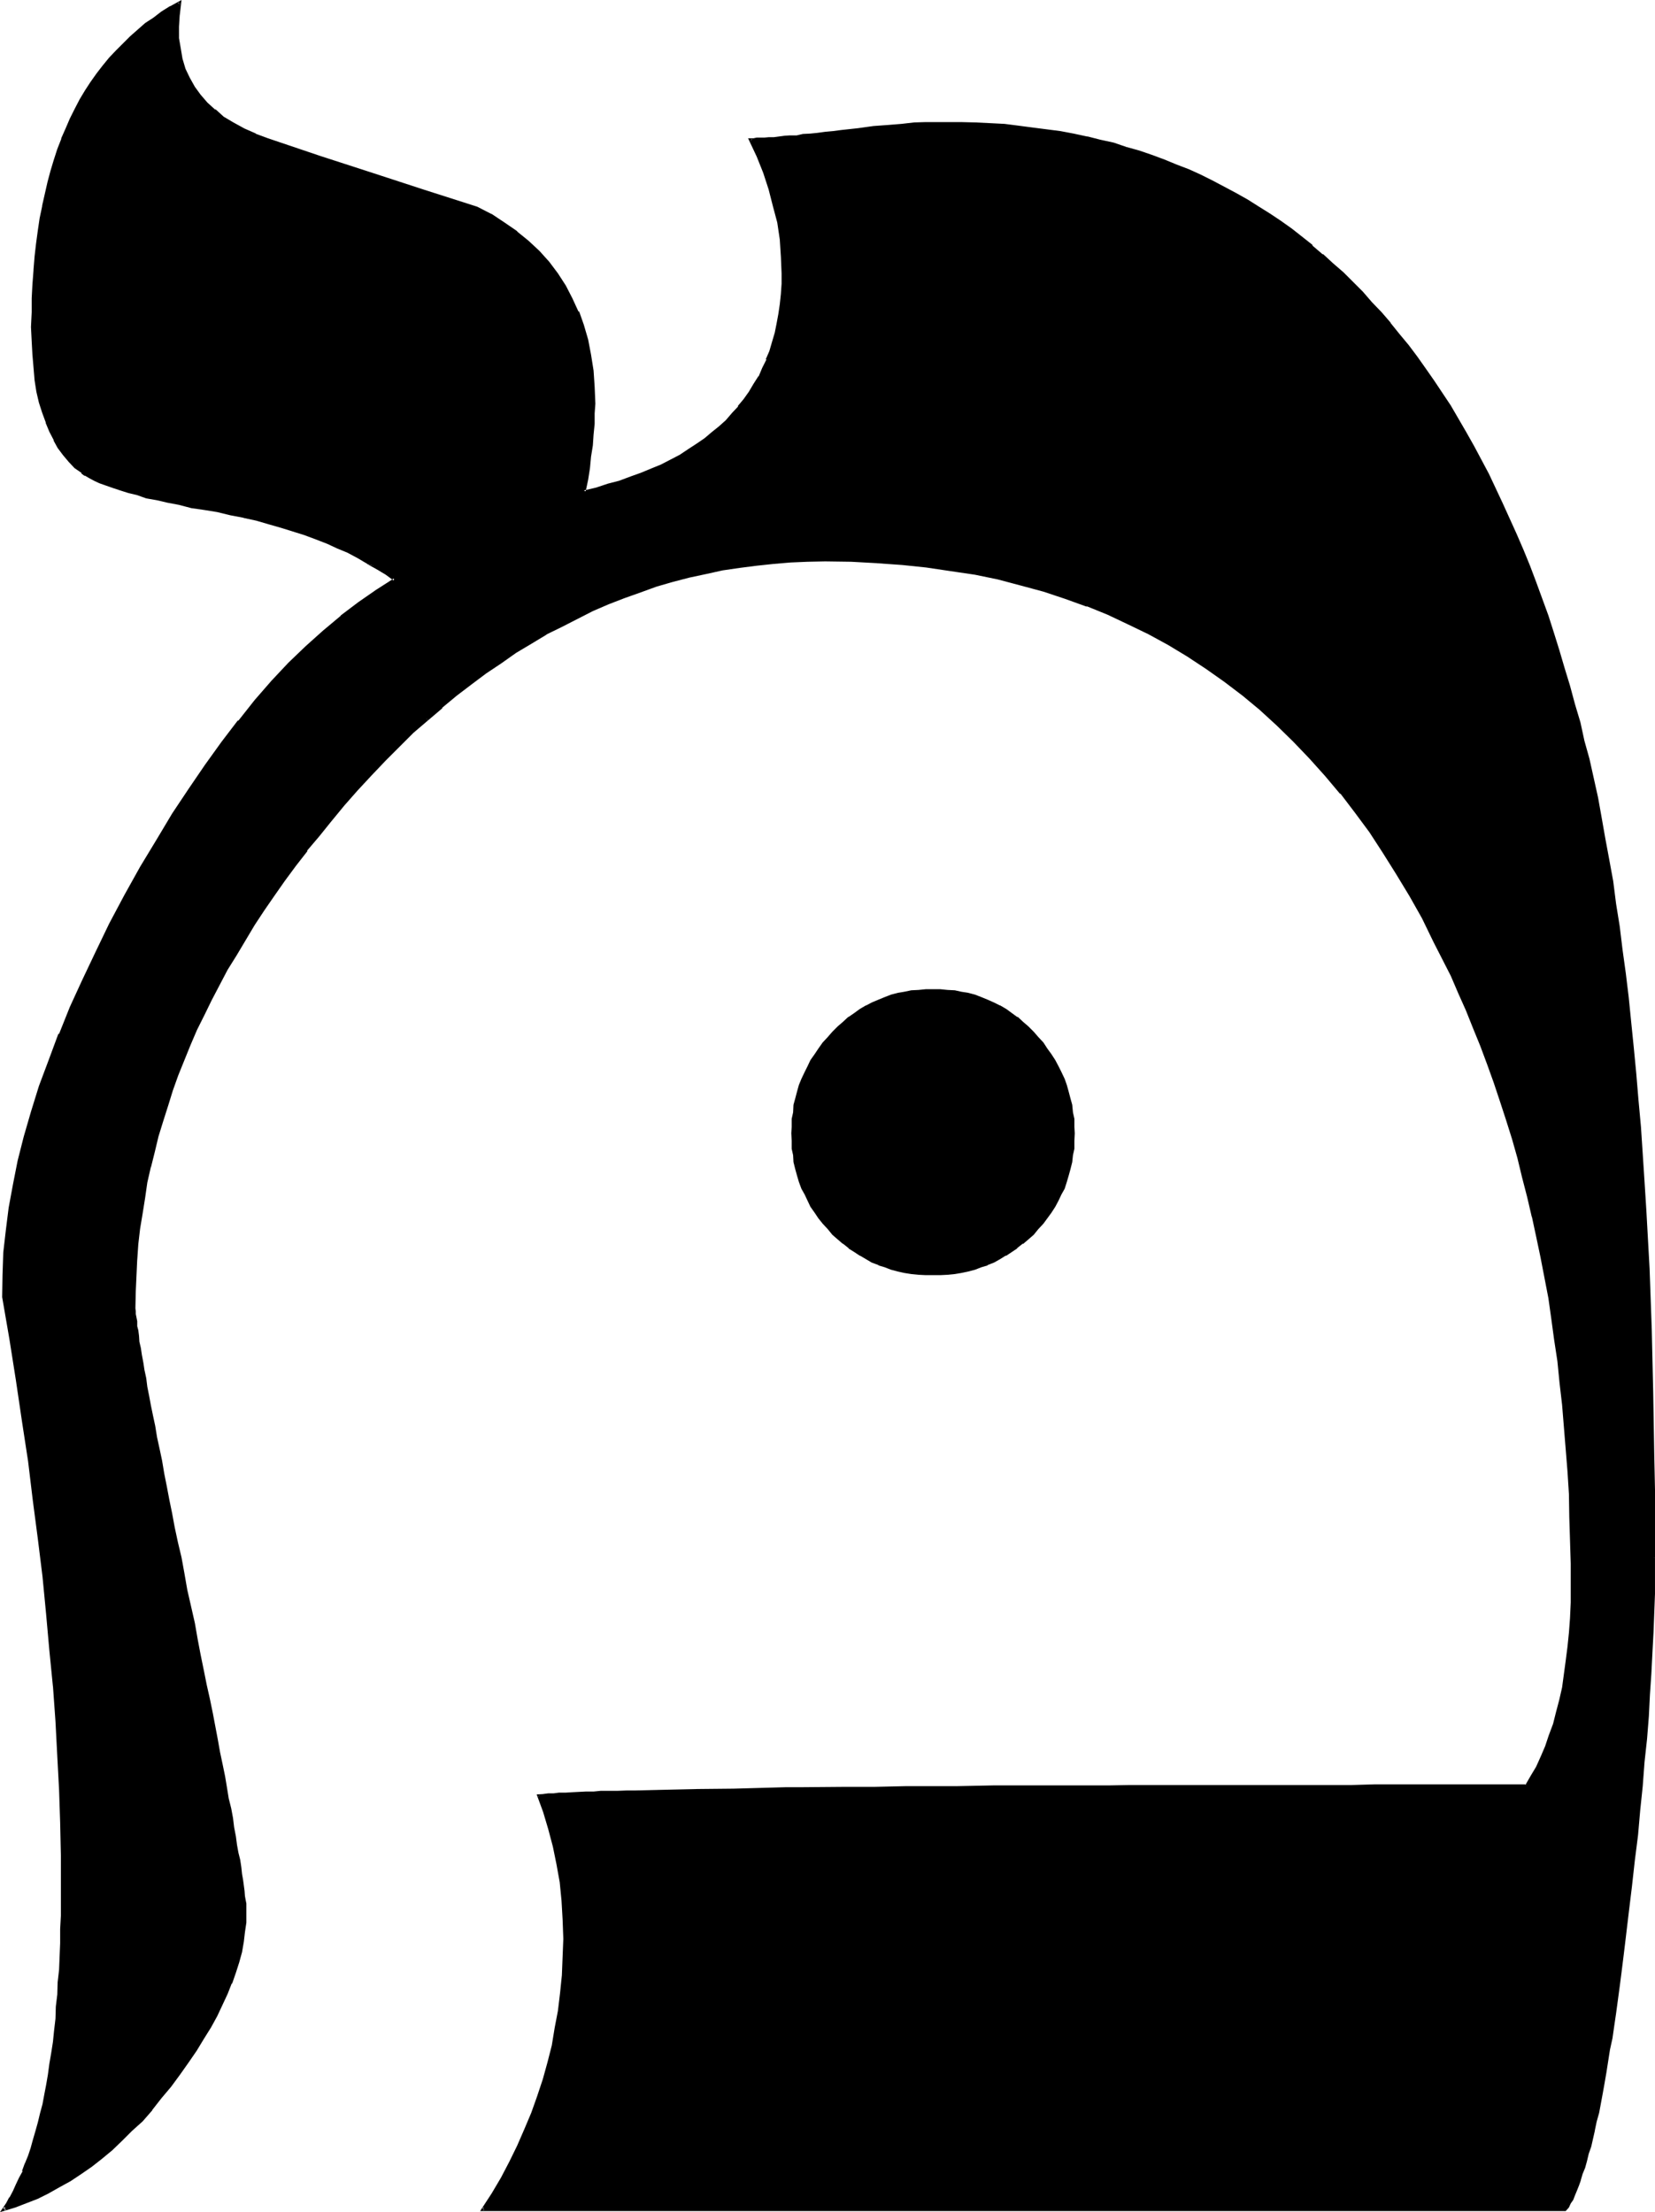 <?xml version="1.0" encoding="UTF-8" standalone="no"?>
<svg
   version="1.0"
   width="116.713mm"
   height="156.032mm"
   id="svg6"
   sodipodi:docname="Hebrew Mem 2.wmf"
   xmlns:inkscape="http://www.inkscape.org/namespaces/inkscape"
   xmlns:sodipodi="http://sodipodi.sourceforge.net/DTD/sodipodi-0.dtd"
   xmlns="http://www.w3.org/2000/svg"
   xmlns:svg="http://www.w3.org/2000/svg">
  <sodipodi:namedview
     id="namedview6"
     pagecolor="#ffffff"
     bordercolor="#000000"
     borderopacity="0.25"
     inkscape:showpageshadow="2"
     inkscape:pageopacity="0.0"
     inkscape:pagecheckerboard="0"
     inkscape:deskcolor="#d1d1d1"
     inkscape:document-units="mm" />
  <defs
     id="defs1">
    <pattern
       id="WMFhbasepattern"
       patternUnits="userSpaceOnUse"
       width="6"
       height="6"
       x="0"
       y="0" />
  </defs>
  <path
     style="fill:#000000;fill-opacity:1;fill-rule:evenodd;stroke:none"
     d="m 440.736,415.2 v 4.704 l -0.096,4.992 -0.192,5.088 -0.192,5.088 -0.096,5.376 -0.384,5.664 -0.288,5.664 -0.48,5.76 -0.48,6.048 -0.48,6.144 -0.48,6.24 -0.672,6.528 -0.768,6.624 -0.672,6.72 -0.864,7.008 -0.768,7.104 -0.48,4.128 -0.48,4.032 -0.48,3.936 -0.48,3.84 -0.48,3.552 -0.672,3.552 -0.48,3.552 -0.48,3.456 -0.48,3.168 -0.48,3.264 -0.48,3.072 -0.48,2.88 -0.48,2.976 -0.672,2.688 -0.48,2.592 -0.48,2.592 -0.48,2.4 -0.48,2.304 -0.672,2.208 -0.48,2.016 -0.48,2.016 -0.48,2.016 -0.672,1.728 -0.48,1.632 -0.48,1.632 -0.48,1.248 -0.672,1.44 -0.48,1.152 -0.48,1.344 -0.672,0.96 -0.48,0.768 -0.576,0.96 H 128.64 l 2.784,-4.128 2.4,-4.224 2.208,-4.224 2.112,-4.32 1.92,-4.416 1.824,-4.32 1.824,-4.512 1.248,-4.416 1.248,-4.512 1.152,-4.704 0.96,-4.512 0.864,-4.704 0.48,-4.704 0.48,-4.8 0.192,-4.896 0.096,-4.8 -0.096,-5.184 -0.384,-4.992 -0.48,-4.992 -0.768,-4.704 -0.96,-4.8 -1.152,-4.608 -1.44,-4.512 -1.632,-4.32 1.248,-0.192 h 1.344 l 1.44,-0.192 h 1.632 l 1.632,-0.096 1.536,-0.192 h 2.016 1.728 l 2.112,-0.192 h 1.92 l 2.304,-0.096 h 2.208 2.496 l 2.208,-0.192 h 2.592 l 2.592,-0.192 h 2.784 2.88 l 2.88,-0.096 h 2.88 3.072 l 3.264,-0.192 h 3.264 3.36 l 3.36,-0.192 h 3.552 3.552 3.744 l 3.744,-0.096 h 4.032 3.84 4.032 l 4.224,-0.192 h 4.224 4.32 4.512 l 4.608,-0.192 h 4.512 4.8 4.704 4.8 l 5.088,-0.096 h 4.992 5.184 10.656 5.28 5.664 l 5.472,-0.192 h 17.472 5.952 24.768 6.432 40.416 l 1.44,-2.592 1.44,-2.4 1.344,-2.784 1.056,-2.688 1.152,-2.976 0.96,-3.072 0.96,-3.168 0.864,-3.264 0.672,-3.264 0.576,-3.552 0.48,-3.552 0.48,-3.648 0.384,-3.936 0.096,-3.84 0.192,-4.224 v -4.224 -6.144 l -0.192,-6.24 -0.096,-6.144 -0.192,-6.144 -0.288,-6.048 -0.384,-5.952 -0.576,-5.952 -0.48,-5.856 -0.48,-5.76 -0.864,-5.856 -0.672,-5.664 -0.768,-5.664 -0.96,-5.472 -0.96,-5.664 -0.96,-5.28 -1.152,-5.472 -1.152,-5.376 -1.248,-5.376 -1.344,-5.088 -1.44,-5.184 -1.44,-5.184 -1.632,-4.992 -1.44,-4.992 -1.824,-5.088 -1.536,-4.8 -2.016,-4.896 -1.92,-4.8 -1.92,-4.704 -1.92,-4.512 -2.112,-4.704 -2.304,-4.512 -2.208,-4.512 -3.072,-6.336 -3.36,-5.952 -3.648,-5.856 -3.552,-5.568 -3.552,-5.568 -3.84,-5.088 -3.84,-5.184 -4.224,-4.896 -4.032,-4.704 -4.416,-4.512 -4.32,-4.224 -4.512,-4.032 -4.704,-3.84 -4.8,-3.744 -4.896,-3.36 -4.992,-3.36 -5.184,-3.072 -5.28,-2.976 -5.376,-2.592 -5.472,-2.496 -5.664,-2.304 -5.664,-2.112 -5.856,-1.728 -6.144,-1.824 -5.952,-1.44 -6.24,-1.344 -6.336,-1.056 -6.432,-0.864 -6.624,-0.768 -6.624,-0.48 -7.008,-0.192 -6.912,-0.192 h -4.704 l -4.512,0.384 -4.704,0.288 -4.512,0.48 -4.512,0.672 -4.512,0.672 -4.416,0.768 -4.32,1.152 -4.416,1.152 -4.32,1.248 -4.32,1.44 -4.416,1.632 -4.224,1.632 -4.128,1.728 -4.224,2.112 -4.032,2.112 -4.224,2.112 -4.032,2.4 -4.032,2.496 -4.032,2.688 -4.032,2.784 -3.936,2.88 -3.84,3.072 -3.84,3.264 -3.936,3.168 -3.744,3.552 -3.648,3.552 -3.936,3.744 -3.648,3.84 -3.552,4.128 -3.744,4.128 -3.552,4.224 -3.264,3.84 -3.072,4.128 -3.072,3.84 -2.88,3.84 -2.784,4.032 -2.688,3.936 -2.592,4.032 -2.4,3.84 -2.496,4.032 -2.4,4.032 -2.112,4.032 -2.112,4.128 -1.92,3.84 -1.92,4.032 -1.728,4.032 -1.632,4.032 -1.632,4.032 -1.44,4.032 -1.44,4.032 -1.344,4.224 -1.152,4.032 -0.96,4.032 -1.152,4.224 -0.768,4.032 -0.768,4.224 -0.672,4.032 -0.48,4.224 -0.48,4.128 -0.384,4.032 -0.288,4.224 -0.192,4.224 v 4.224 0.48 0.672 l 0.192,0.768 v 0.96 l 0.192,0.96 0.096,1.344 0.192,1.248 0.288,1.44 0.192,1.44 0.288,1.824 0.384,1.728 0.288,2.016 0.384,2.016 0.288,2.112 0.48,2.496 0.48,2.4 0.48,2.4 0.48,2.784 0.48,2.688 0.672,3.072 0.48,3.072 0.672,3.264 0.576,3.264 0.672,3.36 0.864,3.552 0.576,3.744 0.864,3.84 0.768,3.84 0.864,4.032 0.768,4.224 0.96,4.416 0.864,4.32 0.96,4.512 0.96,4.416 0.768,4.128 0.864,4.128 0.768,3.84 0.672,3.84 0.768,3.744 0.768,3.744 0.672,3.36 0.672,3.36 0.672,3.264 0.48,3.072 0.576,2.88 0.576,2.976 0.48,2.688 0.48,2.592 0.48,2.592 0.288,2.304 0.48,2.208 0.288,2.304 0.384,1.92 0.288,1.728 0.384,1.824 0.096,1.632 0.384,1.632 0.096,1.248 0.192,1.344 0.192,1.056 v 1.152 l 0.096,0.768 v 0.864 0.672 2.592 l -0.288,2.592 -0.288,2.496 -0.672,2.784 -0.672,2.592 -0.768,2.784 -1.152,2.88 -1.152,2.688 -1.248,2.976 -1.44,3.072 -1.824,2.88 -1.728,3.072 -2.016,3.072 -2.112,3.264 -2.208,3.072 -2.4,3.168 -2.496,3.264 -2.592,3.072 -2.496,2.88 -2.592,2.784 -2.784,2.592 -2.592,2.4 -2.784,2.304 -2.688,2.016 -2.88,2.016 -2.784,1.92 -2.88,1.632 -2.976,1.536 -2.88,1.536 -2.88,1.056 -3.072,1.152 -2.88,0.96 0.96,-1.632 0.768,-1.44 0.96,-1.728 0.864,-1.824 0.768,-1.728 0.96,-1.824 0.672,-2.112 0.768,-1.92 0.864,-2.112 0.576,-2.208 0.672,-2.304 0.672,-2.208 0.672,-2.496 0.48,-2.592 0.48,-2.592 0.48,-2.496 0.48,-2.784 0.48,-2.784 0.48,-2.88 0.288,-2.88 0.384,-3.072 0.288,-3.264 0.288,-3.072 0.192,-3.168 0.288,-3.456 0.192,-3.36 0.288,-7.104 0.192,-3.744 v -3.552 l 0.192,-3.84 v -3.936 l -0.192,-8.352 -0.192,-8.736 -0.288,-8.736 -0.48,-9.024 -0.48,-9.216 -0.672,-9.408 -0.768,-9.504 -0.96,-9.696 -0.96,-9.984 L 10.56,410.112 9.216,399.936 7.776,389.376 6.336,378.72 4.608,367.872 2.784,356.928 1.056,345.6 v -5.664 l 0.288,-5.76 0.48,-6.048 0.768,-6.144 1.152,-6.048 1.344,-6.528 1.728,-6.432 1.92,-6.624 2.112,-6.816 2.4,-6.72 2.784,-7.008 2.88,-7.296 3.264,-7.104 3.552,-7.392 3.744,-7.584 4.032,-7.584 4.224,-7.584 4.32,-7.296 4.224,-6.912 4.32,-6.624 4.416,-6.336 4.32,-6.144 4.416,-5.664 4.512,-5.472 4.512,-4.992 4.512,-4.896 4.512,-4.512 4.704,-4.224 4.704,-3.84 4.608,-3.552 4.704,-3.264 4.704,-3.072 -2.304,-1.632 -2.4,-1.44 -2.4,-1.44 -2.592,-1.44 -2.784,-1.44 -2.688,-1.152 -2.784,-1.248 -2.88,-1.152 -3.072,-1.152 -3.072,-1.152 -3.264,-0.96 -3.168,-0.96 -3.456,-0.768 -3.36,-0.864 -3.552,-0.768 -3.552,-0.672 -3.552,-0.672 -3.36,-0.576 -3.264,-0.672 -3.072,-0.672 -2.784,-0.672 -2.688,-0.576 -2.592,-0.672 -2.304,-0.672 -2.112,-0.576 -2.112,-0.672 -1.728,-0.672 -1.632,-0.672 -1.44,-0.576 -1.344,-0.672 -1.056,-0.672 -0.96,-0.672 -1.824,-1.44 -1.44,-1.44 -1.44,-1.728 -1.44,-2.016 -1.152,-2.016 -1.152,-2.304 -0.96,-2.304 -0.768,-2.592 -0.864,-2.688 -0.672,-2.88 -0.48,-3.072 L 9.216,97.92 8.928,94.56 8.736,91.008 v -3.84 -3.936 L 8.928,79.488 9.12,75.84 9.216,72.096 9.6,68.544 l 0.288,-3.552 0.48,-3.36 0.48,-3.456 0.672,-3.168 1.44,-6.336 0.768,-3.072 1.056,-2.88 0.96,-2.784 0.96,-2.88 1.152,-2.592 1.248,-2.784 1.152,-2.4 1.44,-2.592 1.248,-2.208 1.536,-2.496 1.536,-2.112 1.632,-2.016 1.632,-2.112 1.824,-2.112 3.84,-3.744 4.032,-3.36 2.112,-1.44 2.208,-1.632 2.304,-1.44 2.304,-1.344 -0.384,3.264 -0.096,3.168 v 3.072 l 0.288,2.976 0.672,2.688 0.768,2.592 1.152,2.496 1.248,2.4 1.632,2.208 1.824,2.016 2.016,1.92 2.496,1.92 2.592,1.632 2.88,1.632 3.072,1.248 3.264,1.344 14.016,4.608 13.92,4.704 13.824,4.512 13.92,4.416 3.744,1.92 3.552,2.208 3.264,2.496 3.168,2.4 2.784,2.784 2.592,2.88 2.208,2.88 2.112,3.264 1.824,3.36 1.632,3.552 1.248,3.552 1.152,3.936 0.96,4.032 0.48,4.032 0.48,4.32 v 4.512 2.592 l -0.192,2.784 -0.096,2.688 -0.384,2.976 -0.288,3.072 -0.48,2.88 -0.48,3.264 -0.672,3.168 3.36,-0.768 3.072,-0.864 3.072,-0.96 2.976,-0.96 2.88,-1.152 2.784,-1.056 2.496,-1.152 2.592,-1.344 2.496,-1.248 2.208,-1.44 2.304,-1.44 2.112,-1.44 2.112,-1.632 1.92,-1.632 1.728,-1.824 1.632,-1.728 1.632,-1.824 1.632,-1.92 1.248,-1.92 1.344,-2.112 1.248,-2.112 0.96,-2.208 1.152,-2.304 0.768,-2.208 0.864,-2.496 0.672,-2.4 0.48,-2.4 0.48,-2.592 0.48,-2.784 0.096,-2.688 0.192,-2.784 v -2.784 -4.608 l -0.48,-4.512 -0.672,-4.608 -0.96,-4.32 -1.248,-4.512 -1.44,-4.416 -1.824,-4.32 -1.92,-4.32 h 0.768 0.864 0.96 l 1.152,-0.192 h 1.248 l 1.152,-0.192 1.44,-0.192 h 1.44 l 1.632,-0.096 1.632,-0.192 1.728,-0.192 1.824,-0.096 1.92,-0.384 2.112,-0.288 2.112,-0.192 2.208,-0.288 4.512,-0.48 4.032,-0.288 3.936,-0.576 3.744,-0.096 3.168,-0.384 3.072,-0.096 2.976,-0.192 h 2.4 4.032 l 3.84,0.192 3.936,0.096 3.84,0.384 3.744,0.288 3.648,0.48 3.744,0.48 3.552,0.48 3.744,0.864 3.552,0.576 3.552,0.864 3.36,0.96 3.552,0.96 3.456,0.96 3.36,1.344 3.264,1.056 3.168,1.344 3.264,1.248 3.264,1.44 3.168,1.632 3.072,1.632 3.072,1.632 3.072,1.728 2.88,1.824 2.976,1.92 3.072,1.92 2.688,2.112 5.664,4.416 2.784,2.4 2.688,2.304 2.592,2.496 2.592,2.496 2.592,2.688 2.592,2.592 2.4,2.784 2.496,2.88 2.4,2.88 2.4,3.072 2.304,3.072 2.208,3.072 2.304,3.264 2.208,3.36 2.112,3.456 4.224,6.912 2.112,3.744 3.84,7.392 3.744,7.776 3.744,8.256 1.728,4.224 1.632,4.128 1.632,4.416 3.168,8.832 1.632,4.512 1.44,4.704 1.536,4.704 1.44,4.8 1.248,4.896 1.344,4.992 1.248,4.704 1.152,4.992 1.152,4.992 1.056,5.376 1.152,5.28 0.96,5.568 1.152,5.568 0.864,5.856 0.96,5.856 0.96,5.952 0.768,6.336 0.864,6.24 0.576,6.432 0.864,6.624 0.576,6.816 0.672,6.816 0.672,7.104 0.48,7.104 0.672,7.296 0.48,7.392 0.288,7.584 0.48,7.776 0.384,7.776 0.288,8.064 0.288,8.064 0.384,8.256 0.096,8.544 0.192,8.544 0.192,8.544 0.096,8.928 v 8.928 z M 285.984,302.112 v 2.016 l -0.192,1.92 -0.096,1.92 -0.384,1.824 -0.288,1.728 -0.48,1.824 -0.672,1.728 -0.48,1.632 -0.768,1.632 -0.864,1.632 -0.768,1.536 -1.152,1.536 -0.96,1.536 -1.152,1.344 -1.248,1.44 -1.344,1.44 -1.248,1.344 -1.44,1.056 -1.44,1.344 -1.536,0.96 -1.536,0.96 -1.632,0.96 -1.44,0.864 -1.824,0.576 -1.632,0.672 -1.536,0.48 -1.824,0.48 -1.92,0.48 -1.824,0.192 -1.728,0.288 -1.92,0.192 h -2.016 -1.92 l -1.92,-0.192 -1.824,-0.288 -1.728,-0.192 -1.92,-0.48 -1.824,-0.48 -1.632,-0.48 -1.536,-0.672 -1.824,-0.576 -1.44,-0.864 -1.632,-0.96 -1.632,-0.96 -1.44,-0.96 -1.44,-1.344 -1.44,-1.056 -1.344,-1.344 -1.248,-1.44 -1.344,-1.44 -1.056,-1.344 -0.96,-1.536 -1.152,-1.536 -0.864,-1.536 -0.768,-1.632 -0.768,-1.632 -0.48,-1.632 -0.672,-1.728 -0.48,-1.824 -0.384,-1.728 -0.288,-1.824 -0.192,-1.92 -0.096,-1.92 v -2.016 -1.728 l 0.096,-1.92 0.192,-1.92 0.288,-1.824 0.384,-1.728 0.48,-1.824 0.672,-1.824 0.48,-1.536 0.768,-1.824 0.768,-1.632 0.864,-1.536 1.152,-1.632 0.96,-1.44 1.056,-1.536 1.344,-1.44 1.248,-1.44 1.344,-1.44 1.44,-1.344 1.44,-1.056 1.44,-1.152 1.632,-0.96 1.632,-0.96 1.44,-0.864 1.824,-0.768 1.536,-0.672 1.632,-0.48 1.824,-0.48 1.92,-0.48 1.728,-0.288 1.824,-0.192 1.92,-0.192 h 1.92 2.016 l 1.92,0.192 1.728,0.192 1.824,0.288 1.92,0.48 1.824,0.48 1.536,0.48 1.632,0.672 1.824,0.768 1.44,0.864 1.632,0.96 1.536,0.96 1.536,1.152 1.44,1.056 1.44,1.344 1.248,1.44 1.344,1.44 1.248,1.44 1.152,1.536 0.96,1.44 1.152,1.632 0.768,1.536 0.864,1.632 0.768,1.824 0.48,1.536 0.672,1.824 0.48,1.824 0.288,1.728 0.384,1.824 0.096,1.92 0.192,1.92 z"
     id="path1" />
  <path
     style="fill:#000000;fill-opacity:1;fill-rule:evenodd;stroke:none"
     d="m 285.696,302.112 -0.192,2.016 v 1.92 l -0.288,1.728 -0.192,2.016 -0.48,1.728 -0.48,1.632 -0.48,1.728 -0.672,1.632 -0.672,1.632 -0.768,1.632 -0.768,1.632 -1.152,1.44 -0.96,1.44 -1.152,1.44 -1.152,1.44 -1.44,1.344 -1.248,1.248 -1.536,1.344 -1.248,1.056 -1.632,1.056 -1.44,0.96 -1.632,0.96 -1.44,0.768 -1.824,0.672 h 0.192 l -1.728,0.672 -1.632,0.48 -1.824,0.48 -1.728,0.288 -1.824,0.288 -1.728,0.192 -1.92,0.192 h -2.016 -1.92 l -1.92,-0.192 h 0.192 l -2.016,-0.192 -1.728,-0.288 -1.824,-0.288 -1.728,-0.48 -1.632,-0.48 -1.728,-0.672 h 0.096 l -1.728,-0.672 -1.44,-0.768 -1.632,-0.96 -1.44,-0.96 -1.632,-1.056 -1.344,-1.056 -1.44,-1.344 -1.248,-1.248 -1.44,-1.344 -1.152,-1.44 -1.152,-1.44 -0.96,-1.44 -1.152,-1.44 -0.768,-1.632 -0.864,-1.632 -0.768,-1.632 h 0.192 l -0.672,-1.632 -0.48,-1.728 -0.48,-1.632 -0.48,-1.728 -0.192,-2.016 -0.288,-1.728 v -1.92 l -0.192,-2.016 0.192,-1.728 v -1.92 l 0.288,-1.92 0.192,-1.824 0.48,-1.728 0.48,-1.824 0.48,-1.632 0.672,-1.728 -0.192,0.096 0.768,-1.728 0.864,-1.632 0.768,-1.632 v 0.192 l 1.152,-1.632 0.96,-1.632 1.152,-1.44 1.152,-1.44 1.44,-1.44 1.248,-1.344 1.44,-1.248 1.536,-1.152 h -0.192 l 1.632,-1.152 1.44,-0.96 1.632,-0.96 1.44,-0.768 1.728,-0.864 1.632,-0.576 v 0.096 l 1.632,-0.672 1.728,-0.48 1.824,-0.288 1.728,-0.288 2.016,-0.384 h -0.192 1.92 l 1.92,-0.096 2.016,0.096 h 1.92 l 1.728,0.384 1.824,0.288 1.728,0.288 1.824,0.48 1.632,0.672 v -0.096 l 1.536,0.576 1.824,0.864 1.44,0.768 1.632,0.96 1.44,0.96 1.632,1.152 h -0.192 l 1.44,1.152 1.536,1.248 1.248,1.344 1.44,1.44 1.152,1.44 1.152,1.44 0.96,1.632 1.152,1.632 v -0.192 l 0.768,1.632 0.768,1.632 0.672,1.728 v -0.096 l 0.672,1.728 0.48,1.632 0.48,1.824 0.48,1.728 0.192,1.824 0.288,1.92 v 1.92 l 0.192,1.728 h 0.768 l -0.096,-1.728 v -1.92 -0.192 l -0.384,-1.728 -0.192,-2.016 -0.48,-1.728 -0.48,-1.824 -0.48,-1.728 -0.576,-1.632 -0.864,-1.824 -0.768,-1.536 -0.864,-1.632 -1.056,-1.632 -1.056,-1.44 -1.056,-1.632 -1.344,-1.44 -1.248,-1.44 -1.44,-1.44 -1.344,-1.152 -1.44,-1.344 h -0.192 l -1.44,-1.056 -1.44,-1.056 -1.632,-0.96 h -0.096 l -1.536,-0.768 -1.728,-0.768 -1.632,-0.672 -1.728,-0.672 -1.824,-0.48 -1.824,-0.288 -1.728,-0.384 -1.92,-0.096 -1.92,-0.192 h -2.016 -1.92 l -1.92,0.192 -1.92,0.096 -1.824,0.384 -1.728,0.288 -1.824,0.48 -1.728,0.672 -1.632,0.672 -1.824,0.768 -1.44,0.768 h -0.096 l -1.632,0.96 -1.44,1.056 -1.536,1.056 h -0.096 l -1.44,1.344 -1.344,1.152 -1.44,1.44 -1.248,1.44 -1.344,1.44 -1.152,1.632 -0.96,1.44 -1.152,1.632 -0.768,1.632 -0.768,1.536 -0.864,1.824 -0.672,1.632 -0.48,1.728 -0.48,1.824 -0.48,1.728 -0.096,2.016 -0.384,1.728 v 0.192 1.92 l -0.096,1.728 0.096,2.016 v 1.92 0.192 l 0.384,1.728 0.096,1.824 0.48,1.92 0.48,1.728 0.48,1.632 0.672,1.824 0.864,1.536 0.768,1.632 0.768,1.632 1.152,1.632 0.96,1.44 1.152,1.44 1.344,1.44 1.248,1.536 1.44,1.248 1.344,1.152 h 0.096 l 1.44,1.152 v 0.096 l 1.536,0.96 1.44,0.96 h 0.096 l 1.632,0.96 1.44,0.864 1.824,0.672 v 0.096 l 1.632,0.48 1.728,0.672 1.824,0.48 1.728,0.384 1.824,0.288 1.92,0.192 1.92,0.096 h 1.92 2.016 l 1.92,-0.096 1.92,-0.192 1.728,-0.288 1.824,-0.384 1.824,-0.48 1.728,-0.672 1.632,-0.48 v -0.096 l 1.728,-0.672 1.536,-0.864 1.536,-0.96 h 0.192 l 1.44,-0.96 1.44,-0.96 v -0.096 l 1.44,-1.152 h 0.192 l 1.344,-1.152 1.44,-1.248 1.248,-1.536 1.344,-1.44 1.056,-1.44 1.056,-1.44 1.056,-1.632 0.864,-1.632 0.768,-1.632 0.864,-1.536 0.576,-1.824 0.48,-1.632 0.48,-1.728 0.48,-1.92 0.192,-1.824 0.384,-1.728 v -0.192 -1.92 l 0.096,-2.016 z"
     id="path2" />
  <path
     style="fill:#000000;fill-opacity:1;fill-rule:evenodd;stroke:none"
     d="m 440.448,415.2 -0.192,4.704 v 4.992 l -0.096,5.088 -0.192,5.088 -0.288,5.376 -0.192,5.664 -0.48,5.664 -0.384,5.76 -0.48,6.048 -0.48,6.144 -0.576,6.24 -0.672,6.528 -0.672,6.624 -0.672,6.72 -0.768,7.008 -0.96,7.104 -0.48,4.032 -0.48,4.032 -0.48,3.84 -0.48,3.936 -0.48,3.648 -0.48,3.552 -0.48,3.552 -0.48,3.456 -0.576,3.168 -0.48,3.072 -0.576,3.264 -0.48,2.88 -0.48,2.784 -0.48,2.688 -0.48,2.784 -0.576,2.4 -0.576,2.496 -0.48,2.4 v -0.192 l -0.48,2.304 -0.48,2.112 -0.672,1.92 -0.48,1.92 -0.48,1.728 -0.48,1.632 -0.48,1.632 -0.672,1.344 -0.48,1.44 -0.48,1.152 -0.48,1.248 -0.672,0.96 -0.48,0.768 -0.672,0.864 0.384,-0.192 H 128.64 l 0.288,0.672 2.784,-4.224 2.4,-4.224 2.304,-4.128 2.112,-4.416 2.112,-4.32 1.536,-4.416 h 0.192 l 1.632,-4.512 1.44,-4.32 1.248,-4.704 1.056,-4.512 0.96,-4.704 0.768,-4.704 0.672,-4.704 0.288,-4.8 0.384,-4.896 v -4.8 -5.184 l -0.384,-4.992 -0.672,-4.992 -0.576,-4.896 -1.152,-4.608 -1.152,-4.704 -1.44,-4.512 -1.632,-4.416 -0.288,0.48 h 1.248 l 1.44,-0.096 h -0.096 1.44 l 1.632,-0.192 h 1.632 l 1.536,-0.192 3.744,-0.192 h 2.112 l 1.92,-0.096 4.512,-0.192 h 2.496 l 2.208,-0.192 7.968,-0.096 8.64,-0.192 9.6,-0.192 13.824,-0.096 h 3.744 l 11.616,-0.192 h 4.032 4.224 l 8.544,-0.192 h 4.512 4.608 4.512 l 9.504,-0.096 h 4.8 5.088 4.992 l 5.184,-0.192 h 10.656 5.28 5.664 5.472 17.472 l 5.952,-0.192 H 360 h 6.432 40.608 l 1.536,-2.592 v -0.096 l 1.536,-2.496 1.248,-2.688 1.152,-2.784 0.192,-0.096 0.96,-2.976 0.96,-3.072 0.96,-3.072 0.768,-3.168 0.672,-3.456 0.672,-3.552 0.48,-3.552 0.48,-3.648 0.288,-3.936 0.384,-3.84 V 427.2 l 0.096,-4.224 -0.096,-6.144 v -6.24 l -0.192,-6.144 -0.384,-6.144 -0.288,-6.048 -0.288,-5.952 v -0.096 l -0.96,-11.808 -0.672,-5.664 -0.672,-5.856 -0.768,-5.664 -0.864,-5.664 -0.768,-5.568 -1.152,-5.568 -0.96,-5.472 -1.152,-5.28 -1.152,-5.376 v -0.192 l -1.248,-5.184 -1.248,-5.28 -1.344,-5.184 -1.632,-5.184 -1.44,-4.992 -1.632,-4.992 -1.632,-4.896 -1.728,-4.992 -1.824,-4.8 h -0.096 l -1.92,-4.896 -1.824,-4.704 -2.112,-4.512 -2.112,-4.608 -2.208,-4.608 -2.304,-4.512 -3.072,-6.24 -3.36,-6.048 -3.36,-5.952 -3.744,-5.472 -3.552,-5.664 -3.936,-5.184 -3.84,-5.184 h -0.192 l -4.032,-4.8 -4.032,-4.704 -4.32,-4.32 -4.512,-4.416 -4.512,-4.032 -4.704,-3.84 -4.704,-3.744 -4.992,-3.36 -4.992,-3.456 -5.184,-3.072 -5.376,-2.88 -5.28,-2.592 -5.568,-2.592 -5.568,-2.208 -5.856,-2.112 -5.856,-1.92 -5.952,-1.632 -6.144,-1.44 -6.144,-1.344 -6.432,-1.152 -6.432,-0.96 -6.624,-0.672 -6.624,-0.48 -7.008,-0.288 h -6.912 -4.704 l -4.512,0.192 h -0.192 l -4.512,0.288 -4.512,0.48 -4.512,0.672 -4.512,0.768 -4.416,0.864 -4.512,0.96 -4.32,1.248 -4.416,1.152 -4.32,1.44 -4.224,1.632 h -0.192 l -4.128,1.824 -4.224,1.728 -4.224,2.112 -4.032,1.92 -4.224,2.304 -4.032,2.4 -4.128,2.4 -3.936,2.784 -4.032,2.688 -3.84,2.976 -3.936,3.072 -3.84,3.168 h -0.192 l -3.84,3.456 0.672,0.48 3.84,-3.264 h -0.192 l 3.936,-3.264 4.032,-3.072 3.84,-2.88 4.032,-2.688 3.936,-2.784 4.032,-2.4 4.128,-2.496 h -0.096 l 4.128,-2.016 4.128,-2.112 4.128,-2.112 4.224,-1.824 4.224,-1.632 4.32,-1.536 4.224,-1.536 4.32,-1.248 4.416,-1.152 4.512,-0.96 4.32,-0.96 4.608,-0.672 4.512,-0.576 4.512,-0.48 4.512,-0.384 4.512,-0.192 4.704,-0.096 6.912,0.096 7.008,0.384 h -0.192 l 6.816,0.48 6.432,0.672 6.432,0.96 6.528,0.96 6.048,1.248 6.144,1.632 6.048,1.632 5.76,1.92 5.856,2.112 -0.192,-0.192 5.664,2.304 5.472,2.592 5.376,2.592 5.28,2.88 5.088,3.072 5.088,3.36 4.896,3.456 4.8,3.648 4.512,3.744 4.608,4.224 4.32,4.224 4.32,4.512 4.224,4.704 4.032,4.8 v -0.192 l 3.936,5.184 3.84,5.184 3.552,5.472 3.552,5.664 3.552,5.856 3.36,5.952 3.072,6.336 2.304,4.512 2.304,4.512 2.016,4.704 2.016,4.512 1.92,4.8 1.92,4.704 1.824,4.896 1.728,4.8 1.632,4.896 1.632,4.992 1.632,5.184 1.44,5.088 1.248,5.184 1.344,5.184 1.248,5.376 v -0.192 l 1.152,5.376 1.152,5.472 1.056,5.472 1.056,5.472 0.768,5.472 0.768,5.664 0.864,5.664 0.576,5.856 0.672,5.76 0.96,11.808 0.48,5.952 0.384,6.048 0.096,6.144 0.192,6.144 0.192,6.24 v 6.144 4.224 l -0.192,4.224 -0.288,3.84 -0.384,3.744 -0.48,3.744 -0.48,3.552 -0.48,3.552 -0.768,3.36 -0.864,3.264 -0.768,3.072 -1.152,3.072 -0.96,2.88 -1.152,2.688 -1.248,2.784 -1.44,2.4 -1.44,2.496 0.288,-0.192 H 366.432 L 360,475.872 h -24.768 -5.952 -17.472 -5.472 -5.664 l -5.28,0.096 h -10.656 -5.184 -4.992 -5.088 -4.8 l -9.504,0.192 h -4.512 -4.608 -4.512 l -8.544,0.192 h -4.224 -4.032 l -11.616,0.096 h -3.744 l -13.824,0.384 -9.6,0.096 -8.64,0.192 -7.968,0.192 h -2.208 l -2.496,0.096 h -4.512 l -1.92,0.192 h -2.112 l -3.744,0.192 -1.536,0.096 h -1.632 -0.192 l -1.44,0.192 h -1.44 l -1.44,0.192 h 0.096 l -1.728,0.096 1.728,4.704 1.344,4.512 1.248,4.704 0.96,4.704 0.864,4.8 0.48,4.896 0.288,4.992 0.192,5.184 -0.192,4.8 -0.192,4.896 -0.48,4.704 -0.576,4.8 -0.864,4.512 -0.768,4.704 -1.152,4.512 -1.248,4.512 -1.536,4.608 -1.536,4.32 -1.824,4.32 -1.92,4.416 -2.112,4.32 -2.208,4.224 -2.496,4.224 -3.072,4.704 h 289.344 l 0.864,-0.96 0.48,-1.056 0.672,-0.96 0.48,-1.248 0.48,-1.152 0.576,-1.44 0.48,-1.344 v -0.096 l 0.48,-1.632 0.672,-1.632 0.48,-1.728 0.48,-2.016 0.672,-1.92 0.48,-2.112 0.48,-2.112 v -0.096 l 0.48,-2.304 0.672,-2.4 0.48,-2.592 0.48,-2.592 0.48,-2.688 0.48,-2.784 0.48,-3.072 0.48,-3.072 0.672,-3.072 0.48,-3.36 0.48,-3.264 0.48,-3.552 0.48,-3.552 0.48,-3.744 0.48,-3.84 0.48,-3.936 0.48,-4.032 0.48,-4.032 0.864,-7.104 0.768,-6.912 0.864,-6.816 0.576,-6.624 0.672,-6.432 0.48,-6.432 0.672,-6.144 0.48,-6.048 0.288,-5.76 0.384,-5.664 0.288,-5.664 0.288,-5.376 0.192,-5.088 0.192,-5.088 v -4.992 -4.704 z"
     id="path3" />
  <path
     style="fill:#000000;fill-opacity:1;fill-rule:evenodd;stroke:none"
     d="m 113.472,191.52 -3.744,3.36 -3.744,3.744 -3.648,3.648 -3.744,3.936 -3.744,3.84 -3.648,4.224 -3.552,4.32 -3.264,3.936 -3.072,3.84 -3.072,4.032 -2.88,3.936 -2.784,4.032 -2.784,3.84 -2.496,4.032 -2.496,3.936 -2.4,4.032 -2.4,3.84 v 0.192 l -2.112,4.032 -2.112,4.032 -1.92,3.84 -1.92,4.032 -1.824,4.032 -1.632,4.032 h -0.096 l -1.632,4.128 v 0.096 l -1.344,4.032 -1.44,4.032 -1.248,4.032 -1.152,4.032 -1.152,4.224 -0.96,4.032 v 0.192 l -0.768,4.032 -0.864,4.224 -0.672,4.032 -0.576,4.224 -0.384,4.032 -0.48,4.128 -0.096,4.224 -0.192,4.224 v 4.224 0.48 0.672 0.768 0.192 l 0.192,0.768 0.096,1.152 0.192,1.152 0.192,1.248 0.096,1.44 0.384,1.632 0.096,1.632 0.384,1.728 0.48,2.016 0.288,2.016 0.384,2.304 0.48,2.304 0.288,2.4 0.48,2.592 0.672,2.592 0.48,2.88 0.48,2.88 0.672,3.072 0.576,3.264 0.672,3.264 0.672,3.36 0.672,3.744 0.768,3.552 0.768,3.84 0.864,3.84 0.768,4.032 0.864,4.416 0.768,4.224 1.92,8.832 0.864,4.416 0.768,4.128 0.96,4.128 0.672,4.032 0.768,3.84 0.864,3.744 0.576,3.552 0.672,3.36 0.672,3.36 0.672,3.264 0.576,3.072 0.48,3.072 0.672,2.784 0.48,2.688 0.48,2.784 0.48,2.4 0.384,2.4 0.48,2.304 0.288,2.112 0.288,1.92 0.384,1.92 0.192,1.824 0.288,1.536 0.192,1.536 0.288,1.44 v 1.248 l 0.192,1.152 0.096,0.96 v 0.768 0.192 l 0.192,0.672 v 0.672 l -0.192,2.592 -0.096,2.592 -0.48,2.496 -0.48,2.592 -0.864,2.784 -0.768,2.784 -0.96,2.688 -1.152,2.784 -1.344,2.88 -1.44,3.072 -1.728,2.88 -1.824,3.072 -1.92,3.072 -2.112,3.072 -2.208,3.264 -2.496,3.264 -2.4,3.168 -2.592,2.976 -2.592,2.88 -2.592,2.688 -2.592,2.592 -2.688,2.496 -2.784,2.208 -2.784,2.112 -2.688,1.92 -2.88,1.92 -2.784,1.632 -2.88,1.632 -2.976,1.344 -2.88,1.248 -2.88,0.96 -3.072,0.96 0.48,0.672 0.96,-1.44 0.96,-1.632 0.864,-1.824 0.768,-1.728 0.96,-1.824 0.768,-1.728 0.864,-2.112 0.672,-2.112 0.768,-1.92 0.672,-2.304 0.576,-2.208 0.672,-2.4 0.672,-2.496 0.48,-2.4 0.672,-2.592 0.48,-2.688 0.288,-2.784 0.48,-2.784 0.48,-2.88 0.384,-2.88 0.288,-3.072 0.288,-3.072 0.384,-3.264 0.288,-3.168 0.192,-3.456 0.288,-3.36 0.288,-7.104 v -3.744 l 0.192,-3.552 v -3.84 -3.936 -8.352 L 16.8,485.856 16.512,477.12 16.032,468.096 15.36,458.88 14.784,449.472 13.92,439.968 13.152,430.08 12,420.288 10.848,410.112 9.6,399.936 8.16,389.376 6.624,378.72 5.088,367.872 3.264,356.736 1.344,345.6 v -5.664 l 0.288,-5.76 0.48,-6.048 0.864,-5.952 1.248,-6.24 1.344,-6.336 1.536,-6.432 2.016,-6.624 2.112,-6.816 2.496,-6.816 2.592,-6.912 2.976,-7.104 3.168,-7.296 3.552,-7.392 3.744,-7.584 4.032,-7.68 4.224,-7.584 v 0.192 l 4.32,-7.296 4.224,-6.912 4.416,-6.816 4.32,-6.24 4.32,-6.048 4.608,-5.76 h -0.192 l 4.512,-5.376 4.512,-5.184 4.512,-4.608 4.512,-4.608 4.512,-4.128 4.704,-3.936 4.704,-3.552 4.704,-3.168 5.184,-3.456 -2.784,-1.92 -2.4,-1.44 -2.784,-0.768 h -0.096 l 2.592,1.44 2.4,1.44 2.208,1.632 v -0.672 l -4.8,3.072 -4.704,3.264 -4.704,3.552 v 0.096 l -4.704,3.936 -4.608,4.128 -4.608,4.416 -4.512,4.8 -4.512,5.184 -4.32,5.472 H 63.36 l -4.32,5.664 -4.416,6.144 -4.32,6.336 -4.416,6.624 -4.128,6.912 -4.416,7.296 -4.224,7.584 -4.032,7.584 -3.648,7.584 -3.552,7.488 -3.264,7.104 -2.88,7.2 h -0.192 l -2.592,7.008 -2.592,6.912 -2.112,6.816 -1.92,6.624 -1.632,6.432 -1.248,6.336 -1.152,6.24 -0.768,6.144 -0.672,5.856 v 0.192 l -0.192,5.76 -0.096,5.856 1.92,11.136 1.728,10.944 1.632,11.04 1.632,10.656 1.248,10.368 1.344,10.272 1.248,10.08 0.96,9.984 0.864,9.696 0.96,9.696 v -0.192 l 0.672,9.408 0.48,9.216 0.48,9.024 0.288,8.736 0.192,8.736 v 8.352 3.936 3.84 l -0.192,3.552 v 3.744 l -0.288,7.104 -0.384,3.36 -0.096,3.456 v -0.192 l -0.384,3.168 -0.096,3.264 -0.384,3.264 -0.288,2.88 -0.48,3.072 -0.48,2.784 -0.384,2.88 -0.48,2.784 -0.48,2.496 -0.48,2.592 -0.672,2.496 -0.576,2.4 -0.672,2.4 -0.672,2.304 -0.576,2.112 -0.672,2.016 -0.864,2.112 v -0.096 l -0.768,2.112 h 0.192 l -0.96,1.728 -0.864,1.824 -0.768,1.728 -0.96,1.824 v -0.192 l -0.864,1.632 -1.632,2.4 4.128,-1.248 2.976,-1.152 2.976,-1.152 2.88,-1.44 2.88,-1.632 2.976,-1.632 2.88,-1.92 2.784,-1.92 2.688,-2.112 2.784,-2.304 2.688,-2.592 2.592,-2.592 2.784,-2.496 2.592,-2.976 v -0.096 l 2.4,-3.072 2.592,-3.072 2.4,-3.264 2.304,-3.264 2.112,-3.072 1.92,-3.168 1.92,-3.072 1.632,-2.976 1.44,-3.072 1.344,-2.88 1.056,-2.688 0.192,-0.192 0.96,-2.784 0.864,-2.688 0.768,-2.784 0.48,-2.784 0.288,-2.496 0.384,-2.592 v -2.592 -0.672 -0.864 -0.768 -0.192 l -0.192,-0.96 -0.192,-1.056 -0.096,-1.344 -0.192,-1.44 -0.192,-1.44 -0.288,-1.632 -0.192,-1.824 -0.288,-1.92 -0.48,-1.92 -0.384,-2.112 -0.288,-2.208 -0.48,-2.496 -0.288,-2.4 -0.48,-2.592 -0.672,-2.688 -0.48,-2.976 -0.48,-2.88 -0.672,-3.264 -0.672,-3.168 -0.576,-3.264 -0.672,-3.552 -0.672,-3.552 -0.768,-3.744 -0.864,-3.84 -0.768,-3.84 -0.864,-4.224 -0.768,-4.032 -0.768,-4.416 -2.016,-8.832 -0.768,-4.416 -0.768,-4.224 -0.96,-4.032 -0.864,-4.032 -0.672,-3.648 -0.768,-3.744 -0.672,-3.552 -0.672,-3.36 -0.576,-3.456 -0.672,-3.168 -0.672,-3.072 -0.48,-2.976 -0.576,-2.688 -0.576,-2.784 -0.48,-2.592 -0.48,-2.4 -0.288,-2.304 -0.48,-2.208 -0.288,-1.92 -0.384,-2.016 -0.288,-1.92 -0.384,-1.632 -0.096,-1.536 -0.192,-1.536 -0.288,-1.056 v -1.344 l -0.192,-0.96 -0.192,-0.96 v -0.768 l -0.096,-0.672 v -0.48 l 0.096,-4.224 0.192,-4.224 0.192,-4.224 v 0.192 l 0.288,-4.224 0.48,-4.128 0.672,-4.032 0.672,-4.224 0.576,-4.032 0.96,-4.224 v 0.192 l 1.056,-4.224 0.96,-4.032 1.248,-4.032 1.344,-4.224 1.248,-4.032 1.44,-4.032 1.632,-4.032 1.632,-4.032 1.728,-4.032 2.016,-4.032 1.92,-3.936 2.112,-4.032 2.112,-4.032 2.4,-3.84 2.4,-4.032 2.4,-4.032 2.592,-3.936 2.784,-4.032 2.688,-3.84 2.976,-4.032 3.072,-3.936 h -0.192 l 3.264,-3.84 3.168,-3.936 3.552,-4.32 3.552,-4.032 3.744,-4.032 3.744,-3.936 3.648,-3.648 3.744,-3.744 3.936,-3.36 z"
     id="path4" />
  <path
     style="fill:#000000;fill-opacity:1;fill-rule:evenodd;stroke:none"
     d="m 100.704,151.104 -2.4,-1.44 -2.592,-1.44 -2.784,-1.44 -2.784,-1.344 -2.688,-1.152 v -0.096 l -2.88,-1.152 h -0.192 l -2.88,-1.152 -3.072,-0.96 -3.264,-0.96 -3.264,-0.96 -3.36,-0.864 -3.36,-0.96 h -0.192 l -3.36,-0.672 -3.744,-0.576 -3.552,-0.864 -3.264,-0.48 -3.36,-0.576 -2.88,-0.672 -2.976,-0.864 -2.592,-0.48 -2.592,-0.576 -2.208,-0.672 -2.304,-0.672 -1.92,-0.768 -1.728,-0.672 v 0.192 l -1.632,-0.672 -1.44,-0.672 -1.344,-0.672 -1.152,-0.576 -0.96,-0.672 -1.632,-1.44 -1.536,-1.44 -1.44,-1.824 h 0.096 l -1.44,-1.728 -1.152,-2.112 -1.152,-2.304 -0.96,-2.208 L 12,109.92 11.232,107.136 10.56,104.256 10.08,101.184 9.6,97.92 9.408,94.56 9.12,91.008 v -3.84 -3.936 L 9.216,79.488 9.408,75.84 9.6,72.096 l 0.288,-3.552 0.48,-3.552 0.288,-3.36 0.672,-3.264 0.672,-3.36 v 0.096 l 1.248,-6.24 1.056,-3.072 0.768,-2.976 0.96,-2.88 1.152,-2.688 h -0.192 l 1.152,-2.592 1.248,-2.784 1.152,-2.4 1.44,-2.592 v 0.192 l 1.344,-2.496 1.44,-2.208 1.632,-2.304 1.632,-2.112 1.536,-2.112 1.824,-1.92 3.744,-3.744 4.032,-3.36 2.112,-1.44 2.208,-1.632 2.304,-1.44 L 48,1.056 47.52,0.672 l -0.48,3.264 -0.192,3.168 0.192,3.072 0.384,2.976 0.48,2.688 v 0.192 l 0.96,2.592 1.056,2.4 v 0.192 l 1.344,2.208 1.632,2.304 1.92,2.112 2.112,1.92 2.4,1.92 2.592,1.632 2.88,1.632 3.072,1.248 v 0.192 l 3.456,1.152 13.824,4.8 13.92,4.512 13.92,4.608 13.824,4.32 3.744,1.92 3.552,2.304 3.264,2.4 v -0.192 l 3.072,2.592 2.688,2.784 2.592,2.784 2.304,2.976 2.112,3.072 1.728,3.456 1.632,3.552 v -0.192 l 1.344,3.744 1.056,3.84 0.864,3.936 0.672,4.128 0.288,4.224 0.192,4.512 v 2.592 l -0.192,2.784 -0.192,2.688 -0.288,2.976 -0.288,2.88 -0.576,3.072 -0.48,3.264 -0.576,3.648 3.648,-0.768 3.264,-0.96 3.072,-0.96 2.88,-0.96 2.784,-1.056 0.192,-0.096 2.688,-1.152 2.592,-1.152 2.592,-1.248 2.4,-1.344 2.496,-1.44 2.208,-1.44 2.112,-1.44 1.92,-1.632 1.92,-1.728 2.016,-1.632 1.536,-1.824 1.632,-1.92 1.632,-1.92 1.344,-1.92 1.248,-2.112 1.248,-2.112 1.152,-2.304 0.96,-2.208 0.864,-2.304 0.768,-2.4 0.672,-2.4 0.672,-2.592 0.48,-2.592 0.288,-2.592 0.192,-2.784 v -0.096 l 0.096,-2.784 0.192,-2.784 -0.192,-4.608 -0.48,-4.512 -0.576,-4.608 -0.96,-4.512 -1.152,-4.32 -1.44,-4.512 h -0.192 l -1.824,-4.416 -1.92,-4.32 -0.288,0.48 h 0.768 0.864 0.96 1.152 0.096 l 1.152,-0.192 1.248,-0.096 h 1.344 l 1.632,-0.192 1.44,-0.192 1.632,-0.192 h 0.096 l 1.632,-0.096 1.92,-0.192 2.016,-0.192 2.112,-0.288 1.92,-0.288 2.208,-0.192 4.512,-0.48 4.224,-0.48 3.936,-0.288 3.552,-0.384 3.36,-0.288 h -0.192 l 3.072,-0.192 h 2.976 2.4 4.032 l 3.84,0.192 3.936,0.096 h -0.192 l 3.84,0.192 3.744,0.48 3.744,0.384 3.648,0.48 3.744,0.576 3.744,0.672 3.552,0.864 h -0.192 l 3.552,0.768 3.552,0.768 3.456,0.96 0.096,-0.576 -3.36,-1.152 -3.552,-0.768 -3.36,-0.864 h -0.192 l -3.552,-0.768 -3.552,-0.672 -3.744,-0.48 -3.744,-0.48 -3.648,-0.48 -3.744,-0.48 -3.84,-0.192 -3.936,-0.192 -3.84,-0.096 h -4.032 -2.4 -2.976 l -3.072,0.096 -3.36,0.384 -3.552,0.288 -3.936,0.288 -4.128,0.576 -4.416,0.48 -2.208,0.288 -2.112,0.192 -2.112,0.288 -1.92,0.192 -1.92,0.096 -1.632,0.384 h -1.632 -0.192 l -1.44,0.096 -1.44,0.192 -1.44,0.192 h -1.344 l -1.056,0.096 h -1.152 -0.96 l -0.864,0.192 h -1.44 l 2.304,4.896 1.728,4.32 1.44,4.416 1.152,4.512 1.152,4.32 0.672,4.512 0.288,4.512 v -0.096 l 0.192,4.608 v 2.784 l -0.192,2.784 -0.288,2.688 -0.384,2.592 -0.48,2.592 -0.48,2.4 -0.768,2.592 -0.672,2.304 -0.96,2.208 h 0.192 l -1.152,2.304 -0.96,2.304 v -0.192 l -1.344,2.112 -1.248,2.112 -1.44,2.016 -1.536,1.824 h 0.192 l -1.632,1.728 -1.728,2.016 -1.824,1.632 -1.92,1.536 -1.92,1.632 -2.112,1.44 -2.208,1.44 -2.304,1.536 -2.4,1.248 -2.592,1.344 -2.592,1.056 -2.784,1.152 -2.688,0.96 -3.072,1.152 -2.976,0.768 -3.168,1.056 -3.264,0.768 0.48,0.288 0.672,-3.168 0.48,-3.072 0.288,-3.072 0.48,-2.976 0.192,-2.88 0.288,-2.88 v -2.784 l 0.192,-2.592 -0.192,-4.512 -0.288,-4.32 -0.672,-4.224 -0.768,-4.032 -1.152,-3.936 -1.248,-3.552 h -0.192 l -1.632,-3.552 -1.728,-3.36 -2.112,-3.264 -2.304,-3.072 -2.592,-2.88 -2.88,-2.688 -3.072,-2.496 v -0.096 l -3.36,-2.304 -3.456,-2.304 h -0.096 L 127.2,55.104 113.088,50.592 99.264,46.08 85.344,41.568 71.424,36.864 68.064,35.616 h 0.192 L 65.184,34.272 62.208,32.64 59.616,31.104 57.408,29.088 v 0.192 l -2.112,-1.92 -1.824,-2.112 -1.536,-2.112 -1.344,-2.4 -1.152,-2.4 -0.768,-2.592 v 0.096 l -0.48,-2.88 -0.48,-2.784 V 7.104 L 47.904,3.936 V 4.128 L 48.384,0 45.408,1.632 h -0.096 l -2.304,1.44 -2.112,1.632 -2.208,1.44 -4.032,3.552 -3.744,3.744 -1.824,1.92 -1.728,2.112 -1.632,2.112 -1.632,2.304 -1.44,2.208 -1.44,2.4 -1.344,2.592 -1.248,2.496 -1.152,2.688 -1.152,2.592 v 0.192 l -1.056,2.688 -0.96,2.976 -0.864,2.88 -0.768,2.88 -1.44,6.336 v 0.192 l -0.672,3.168 -0.48,3.264 -0.48,3.552 -0.384,3.36 -0.288,3.552 v 0.192 L 8.64,75.84 8.448,79.488 v 3.744 l -0.192,3.936 0.192,3.84 0.192,3.552 0.288,3.36 0.288,3.456 0.48,3.072 0.672,2.88 0.864,2.688 0.96,2.592 v 0.192 l 0.96,2.304 1.152,2.208 v 0.192 l 1.056,1.92 1.44,1.92 1.536,1.824 1.536,1.632 1.824,1.248 v 0.192 l 0.768,0.576 h 0.192 l 1.152,0.672 1.248,0.672 1.44,0.672 1.632,0.576 1.92,0.672 2.016,0.672 2.112,0.672 2.4,0.576 2.4,0.864 2.784,0.48 2.88,0.672 3.072,0.576 3.264,0.864 3.36,0.48 3.552,0.576 3.552,0.864 3.552,0.672 H 64.8 l 3.552,0.768 3.264,0.96 3.36,0.96 3.072,0.96 3.072,0.96 3.072,1.152 2.976,1.152 2.688,1.248 2.784,1.152 2.688,1.44 2.592,1.536 z"
     id="path5" />
  <path
     style="fill:#000000;fill-opacity:1;fill-rule:evenodd;stroke:none"
     d="m 300.096,39.744 3.36,1.152 3.36,1.152 3.264,1.152 3.264,1.248 3.168,1.344 3.264,1.44 3.264,1.632 2.976,1.632 3.072,1.536 3.072,1.824 h -0.096 l 3.072,1.728 2.88,2.016 2.88,2.016 2.976,2.016 5.664,4.32 2.688,2.304 h -0.192 l 2.784,2.4 2.592,2.4 2.784,2.592 2.4,2.592 2.592,2.784 2.592,2.688 2.208,2.88 v -0.096 l 2.4,2.88 2.496,3.072 2.208,3.072 2.304,3.264 2.208,3.168 2.304,3.264 2.112,3.36 4.224,7.104 v -0.096 l 2.016,3.648 3.936,7.488 3.744,7.776 3.648,8.16 1.824,4.224 h -0.192 l 1.824,4.224 1.536,4.32 v -0.096 l 3.264,9.024 1.44,4.512 1.44,4.704 1.536,4.704 1.44,4.8 1.44,4.896 1.248,4.992 1.152,4.704 1.344,4.992 1.056,4.992 1.152,5.184 1.152,5.28 0.96,5.568 0.96,5.568 0.96,5.856 0.96,5.856 0.864,6.144 0.768,6.144 0.768,6.24 0.864,6.432 0.768,6.624 0.672,6.816 0.672,6.816 0.48,7.104 0.672,7.104 0.48,7.296 0.48,7.392 0.48,7.584 0.768,15.552 0.384,8.064 0.288,8.064 0.48,16.8 0.288,17.088 v 8.928 l 0.192,8.928 v 9.12 h 0.672 v -9.12 -8.928 l -0.192,-8.928 -0.288,-17.088 -0.384,-16.8 -0.288,-8.064 -0.288,-8.064 -0.864,-15.552 -0.48,-7.584 -0.48,-7.392 -0.48,-7.296 -0.672,-7.296 -0.576,-6.912 -0.672,-7.008 -0.672,-6.624 -0.672,-6.72 -0.768,-6.336 -0.864,-6.24 -0.768,-6.336 -0.96,-5.952 -0.768,-6.048 -1.056,-5.76 -1.056,-5.664 -0.96,-5.472 -0.96,-5.376 -1.152,-5.184 -1.152,-5.184 -1.344,-4.8 -1.056,-4.896 -1.44,-4.8 -1.344,-4.992 -1.44,-4.704 -1.44,-4.896 -1.44,-4.608 -1.44,-4.512 -3.264,-8.928 -1.632,-4.32 -1.728,-4.224 -1.824,-4.224 -3.744,-8.256 -3.648,-7.776 -3.936,-7.392 -2.112,-3.744 -4.128,-7.104 -2.112,-3.168 -2.304,-3.456 -2.208,-3.168 -2.304,-3.264 -2.304,-3.072 -2.4,-2.88 -2.4,-2.976 v -0.096 l -2.4,-2.784 -2.592,-2.688 -2.4,-2.784 -2.592,-2.592 -2.592,-2.592 -2.784,-2.4 -2.592,-2.4 h -0.192 l -2.688,-2.304 V 65.28 l -5.472,-4.32 -2.976,-2.112 -2.88,-1.92 -3.072,-1.92 -2.88,-1.824 -3.072,-1.728 -3.072,-1.632 -3.072,-1.632 -3.264,-1.632 -3.168,-1.44 -3.264,-1.248 -3.264,-1.344 -3.36,-1.248 -3.36,-1.152 -3.456,-0.96 z"
     id="path6" />
</svg>

